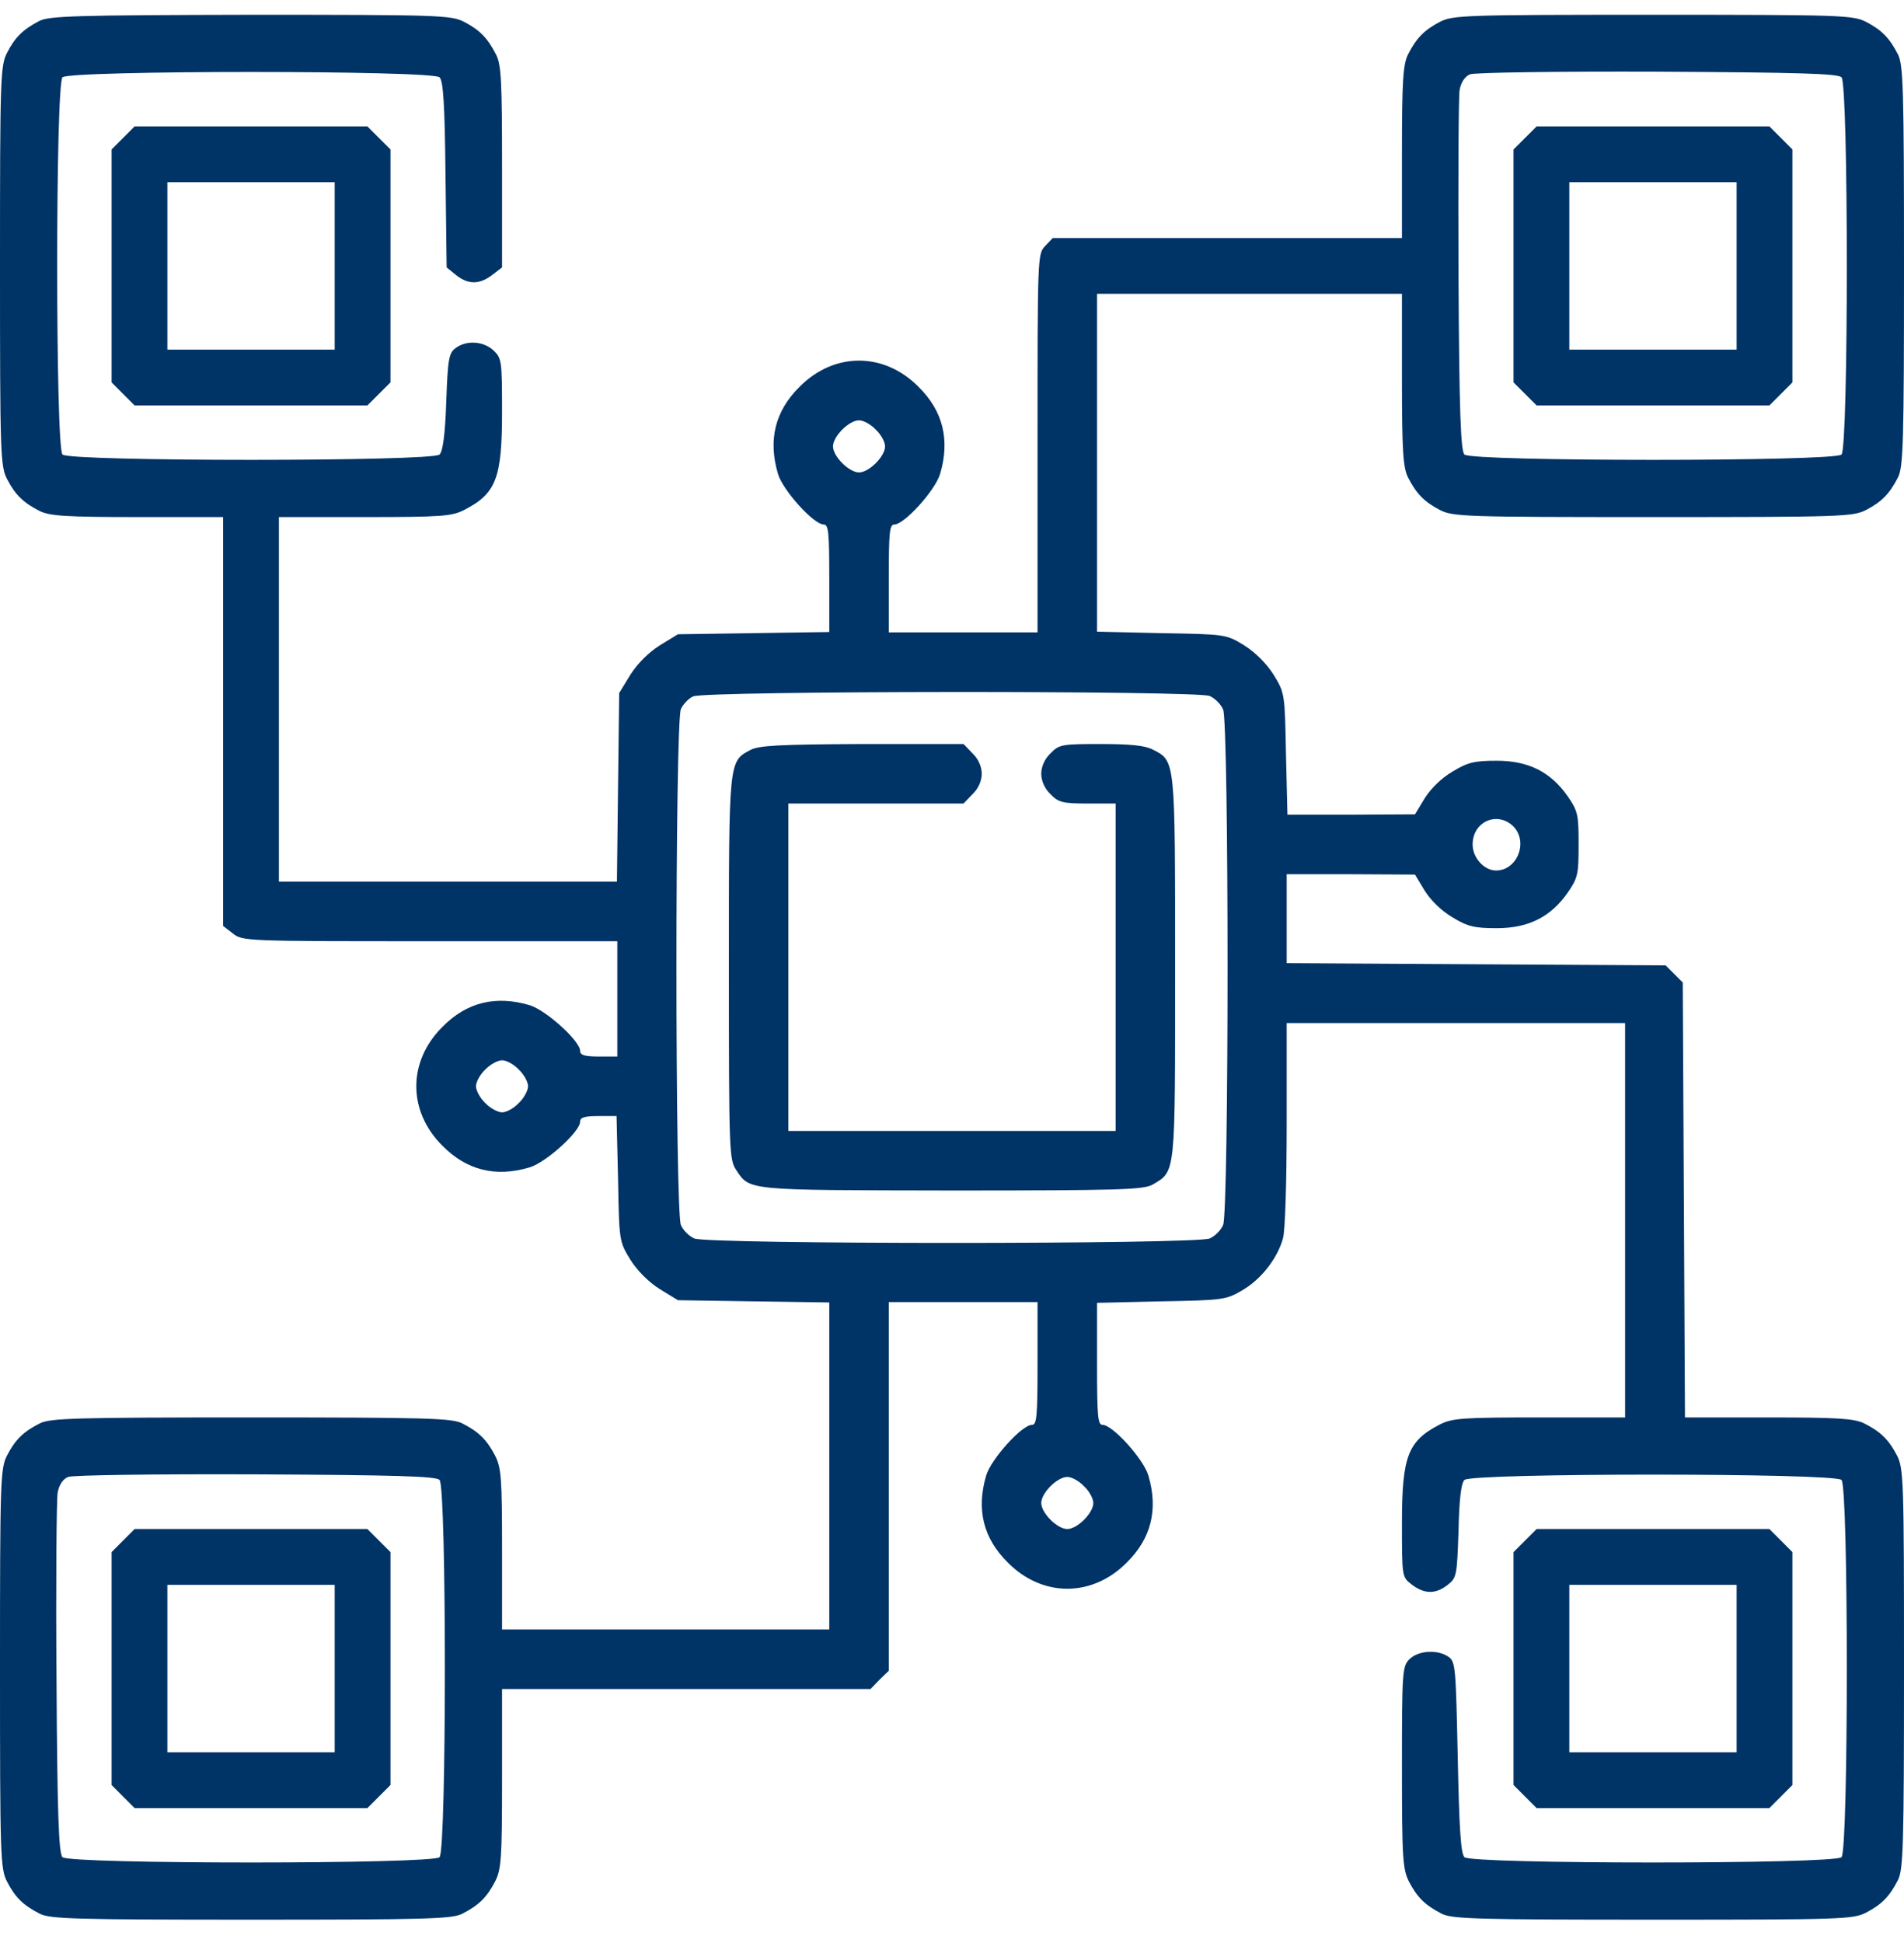 <svg width="50" height="51" viewBox="0 0 50 51" fill="none" xmlns="http://www.w3.org/2000/svg">
<path d="M1.025 0.554C0.596 0.779 0.391 0.984 0.186 1.384C0.01 1.726 0 2.039 0 6.98C0 11.921 0.01 12.234 0.186 12.576C0.4 12.986 0.605 13.191 1.045 13.415C1.309 13.543 1.729 13.572 3.613 13.572H5.859V18.933V24.304L6.113 24.5C6.367 24.705 6.465 24.705 11.289 24.705H16.211V26.218V27.732H15.723C15.352 27.732 15.234 27.693 15.234 27.585C15.234 27.322 14.336 26.511 13.906 26.384C13.018 26.121 12.256 26.306 11.621 26.951C10.703 27.859 10.703 29.168 11.621 30.076C12.256 30.72 13.018 30.906 13.906 30.642C14.336 30.515 15.234 29.705 15.234 29.441C15.234 29.334 15.342 29.294 15.713 29.294H16.191L16.23 30.935C16.26 32.576 16.26 32.585 16.553 33.064C16.738 33.357 17.031 33.65 17.324 33.835L17.803 34.128L19.795 34.158L21.777 34.187V38.484V42.771H17.48H13.184V40.671C13.184 38.796 13.164 38.523 12.998 38.201C12.783 37.791 12.578 37.585 12.139 37.361C11.865 37.224 11.221 37.205 6.592 37.205C1.963 37.205 1.318 37.224 1.045 37.361C0.605 37.585 0.4 37.791 0.186 38.201C0.01 38.542 0 38.855 0 43.796C0 48.738 0.01 49.05 0.186 49.392C0.4 49.802 0.605 50.007 1.045 50.232C1.318 50.369 1.963 50.388 6.592 50.388C11.221 50.388 11.865 50.369 12.139 50.232C12.578 50.007 12.783 49.802 12.998 49.392C13.164 49.07 13.184 48.796 13.184 46.677V44.334H18.018H22.861L23.096 44.089L23.34 43.855V39.011V34.177H25.293H27.246V35.789C27.246 37.175 27.227 37.4 27.1 37.4C26.836 37.4 26.025 38.298 25.898 38.728C25.635 39.617 25.82 40.378 26.465 41.013C27.373 41.931 28.682 41.931 29.59 41.013C30.234 40.378 30.42 39.617 30.156 38.728C30.029 38.298 29.219 37.4 28.955 37.4C28.828 37.4 28.809 37.175 28.809 35.798V34.197L30.498 34.158C32.119 34.128 32.197 34.119 32.627 33.865C33.115 33.581 33.545 33.035 33.691 32.507C33.75 32.322 33.789 30.974 33.789 29.519V26.853H38.232H42.676V32.029V37.205H40.43C38.408 37.205 38.135 37.224 37.812 37.39C36.973 37.82 36.816 38.22 36.816 39.978C36.816 41.384 36.816 41.394 37.07 41.589C37.402 41.843 37.695 41.853 38.018 41.599C38.252 41.414 38.262 41.355 38.301 40.183C38.32 39.353 38.369 38.933 38.457 38.845C38.643 38.66 48.174 38.66 48.359 38.845C48.545 39.031 48.545 48.562 48.359 48.748C48.174 48.933 38.643 48.933 38.457 48.748C38.359 48.65 38.32 47.986 38.281 46.13C38.232 43.806 38.223 43.621 38.047 43.494C37.764 43.289 37.246 43.318 37.012 43.552C36.826 43.738 36.816 43.874 36.816 46.384C36.816 48.787 36.836 49.06 37.002 49.392C37.217 49.802 37.422 50.007 37.861 50.232C38.135 50.369 38.779 50.388 43.408 50.388C48.35 50.388 48.662 50.378 49.004 50.203C49.414 49.988 49.619 49.783 49.844 49.343C49.98 49.07 50 48.425 50 43.796C50 38.855 49.99 38.542 49.815 38.201C49.6 37.791 49.395 37.585 48.955 37.361C48.691 37.234 48.281 37.205 46.445 37.205H44.248L44.219 31.492L44.19 25.789L43.965 25.564L43.74 25.339L38.77 25.31L33.789 25.281V24.119V22.947H35.478L37.158 22.956L37.412 23.377C37.578 23.64 37.861 23.914 38.145 24.08C38.545 24.324 38.73 24.363 39.307 24.363C40.137 24.363 40.723 24.07 41.172 23.425C41.435 23.044 41.455 22.947 41.455 22.166C41.455 21.384 41.435 21.287 41.172 20.906C40.723 20.261 40.137 19.968 39.307 19.968C38.73 19.968 38.545 20.007 38.145 20.252C37.861 20.418 37.578 20.691 37.412 20.955L37.158 21.375L35.478 21.384H33.809L33.77 19.793C33.74 18.21 33.74 18.191 33.447 17.712C33.262 17.419 32.969 17.127 32.676 16.941C32.197 16.648 32.188 16.648 30.498 16.619L28.809 16.58V12.146V7.712H32.812H36.816V9.959C36.816 11.843 36.846 12.263 36.973 12.527C37.197 12.966 37.402 13.171 37.812 13.386C38.154 13.562 38.467 13.572 43.408 13.572C48.35 13.572 48.662 13.562 49.004 13.386C49.414 13.171 49.619 12.966 49.844 12.527C49.98 12.253 50 11.609 50 6.98C50 2.351 49.98 1.707 49.844 1.433C49.619 0.994 49.414 0.789 49.004 0.574C48.662 0.398 48.35 0.388 43.408 0.388C38.467 0.388 38.154 0.398 37.812 0.574C37.402 0.789 37.197 0.994 36.973 1.433C36.846 1.697 36.816 2.117 36.816 4.001V6.248H32.227H27.646L27.441 6.462C27.246 6.667 27.246 6.775 27.246 11.638V16.599H25.293H23.34V15.183C23.34 13.972 23.359 13.767 23.486 13.767C23.75 13.767 24.561 12.869 24.688 12.439C24.951 11.55 24.766 10.789 24.121 10.154C23.213 9.236 21.904 9.236 20.996 10.154C20.352 10.789 20.166 11.55 20.43 12.439C20.557 12.869 21.367 13.767 21.631 13.767C21.758 13.767 21.777 13.972 21.777 15.173V16.589L19.795 16.619L17.803 16.648L17.324 16.941C17.031 17.127 16.738 17.419 16.553 17.712L16.26 18.191L16.23 20.671L16.201 23.142H11.758H7.324V18.357V13.572H9.57C11.592 13.572 11.865 13.552 12.188 13.386C13.027 12.957 13.184 12.556 13.184 10.808C13.184 9.47 13.174 9.402 12.959 9.197C12.695 8.953 12.246 8.923 11.963 9.138C11.787 9.265 11.758 9.431 11.719 10.544C11.69 11.394 11.631 11.843 11.543 11.931C11.357 12.117 1.826 12.117 1.641 11.931C1.455 11.746 1.455 2.214 1.641 2.029C1.826 1.843 11.357 1.843 11.543 2.029C11.641 2.126 11.68 2.751 11.699 4.587L11.729 7.019L11.982 7.224C12.305 7.478 12.598 7.468 12.93 7.214L13.184 7.019V4.382C13.184 2.146 13.164 1.697 13.027 1.433C12.803 0.994 12.598 0.789 12.188 0.574C11.846 0.398 11.533 0.388 6.572 0.388C1.973 0.398 1.279 0.417 1.025 0.554ZM48.359 2.029C48.545 2.214 48.545 11.746 48.359 11.931C48.174 12.117 38.643 12.117 38.457 11.931C38.359 11.834 38.32 10.828 38.301 7.244C38.291 4.734 38.301 2.537 38.33 2.361C38.369 2.156 38.467 2.009 38.603 1.951C38.721 1.902 40.918 1.873 43.525 1.882C47.236 1.902 48.262 1.931 48.359 2.029ZM22.998 11.277C23.135 11.404 23.242 11.599 23.242 11.716C23.242 11.98 22.822 12.4 22.559 12.4C22.295 12.4 21.875 11.98 21.875 11.716C21.875 11.453 22.295 11.033 22.559 11.033C22.676 11.033 22.871 11.14 22.998 11.277ZM31.768 18.269C31.904 18.328 32.06 18.484 32.119 18.621C32.275 18.953 32.275 31.824 32.119 32.156C32.06 32.292 31.904 32.449 31.768 32.507C31.436 32.664 18.564 32.664 18.232 32.507C18.096 32.449 17.939 32.292 17.881 32.156C17.725 31.824 17.725 18.953 17.881 18.611C17.939 18.484 18.086 18.328 18.203 18.279C18.506 18.132 31.455 18.123 31.768 18.269ZM39.727 21.677C40.147 22.078 39.853 22.849 39.287 22.849C38.975 22.849 38.672 22.517 38.672 22.166C38.672 21.57 39.307 21.287 39.727 21.677ZM13.623 28.074C13.76 28.201 13.867 28.396 13.867 28.513C13.867 28.621 13.76 28.826 13.623 28.953C13.496 29.089 13.301 29.197 13.184 29.197C13.076 29.197 12.871 29.089 12.744 28.953C12.607 28.826 12.5 28.621 12.5 28.513C12.5 28.396 12.607 28.201 12.744 28.074C12.871 27.937 13.076 27.83 13.184 27.83C13.301 27.83 13.496 27.937 13.623 28.074ZM11.543 38.845C11.729 39.031 11.729 48.562 11.543 48.748C11.357 48.933 1.826 48.933 1.641 48.748C1.543 48.65 1.504 47.644 1.484 44.06C1.465 41.55 1.484 39.353 1.514 39.177C1.553 38.972 1.65 38.826 1.787 38.767C1.904 38.718 4.102 38.689 6.709 38.699C10.42 38.718 11.445 38.748 11.543 38.845ZM28.467 39.011C28.604 39.138 28.711 39.334 28.711 39.451C28.711 39.714 28.291 40.134 28.027 40.134C27.764 40.134 27.344 39.714 27.344 39.451C27.344 39.187 27.764 38.767 28.027 38.767C28.145 38.767 28.34 38.874 28.467 39.011Z" fill="#003366"/>
<path d="M40.049 3.621L39.746 3.923V6.98V10.037L40.049 10.339L40.352 10.642H43.408H46.465L46.768 10.339L47.07 10.037V6.98V3.923L46.768 3.621L46.465 3.318H43.408H40.352L40.049 3.621ZM45.605 6.98V9.177H43.408H41.211V6.98V4.783H43.408H45.605V6.98Z" fill="#003366"/>
<path d="M19.707 19.685C19.131 19.988 19.141 19.939 19.141 25.408C19.141 30.193 19.15 30.427 19.326 30.701C19.697 31.257 19.561 31.238 24.98 31.248C29.453 31.248 30.029 31.228 30.273 31.091C30.879 30.73 30.859 30.877 30.859 25.388C30.859 19.91 30.869 19.978 30.273 19.675C30.068 19.568 29.688 19.529 28.906 19.529C27.891 19.529 27.812 19.539 27.588 19.773C27.432 19.919 27.344 20.125 27.344 20.31C27.344 20.496 27.432 20.701 27.588 20.847C27.793 21.062 27.91 21.091 28.564 21.091H29.297V25.388V29.685H25H20.703V25.388V21.091H22.998H25.303L25.537 20.847C25.693 20.701 25.781 20.496 25.781 20.31C25.781 20.125 25.693 19.919 25.537 19.773L25.303 19.529H22.637C20.469 19.539 19.922 19.568 19.707 19.685Z" fill="#003366"/>
<path d="M3.232 40.437L2.93 40.74V43.796V46.853L3.232 47.156L3.535 47.459H6.592H9.648L9.951 47.156L10.254 46.853V43.796V40.74L9.951 40.437L9.648 40.134H6.592H3.535L3.232 40.437ZM8.789 43.796V45.994H6.592H4.395V43.796V41.599H6.592H8.789V43.796Z" fill="#003366"/>
<path d="M3.232 3.621L2.93 3.923V6.98V10.037L3.232 10.339L3.535 10.642H6.592H9.648L9.951 10.339L10.254 10.037V6.98V3.923L9.951 3.621L9.648 3.318H6.592H3.535L3.232 3.621ZM8.789 6.98V9.177H6.592H4.395V6.98V4.783H6.592H8.789V6.98Z" fill="#003366"/>
<path d="M40.049 40.437L39.746 40.74V43.796V46.853L40.049 47.156L40.352 47.459H43.408H46.465L46.768 47.156L47.07 46.853V43.796V40.74L46.768 40.437L46.465 40.134H43.408H40.352L40.049 40.437ZM45.605 43.796V45.994H43.408H41.211V43.796V41.599H43.408H45.605V43.796Z" fill="#003366"/>
</svg>
